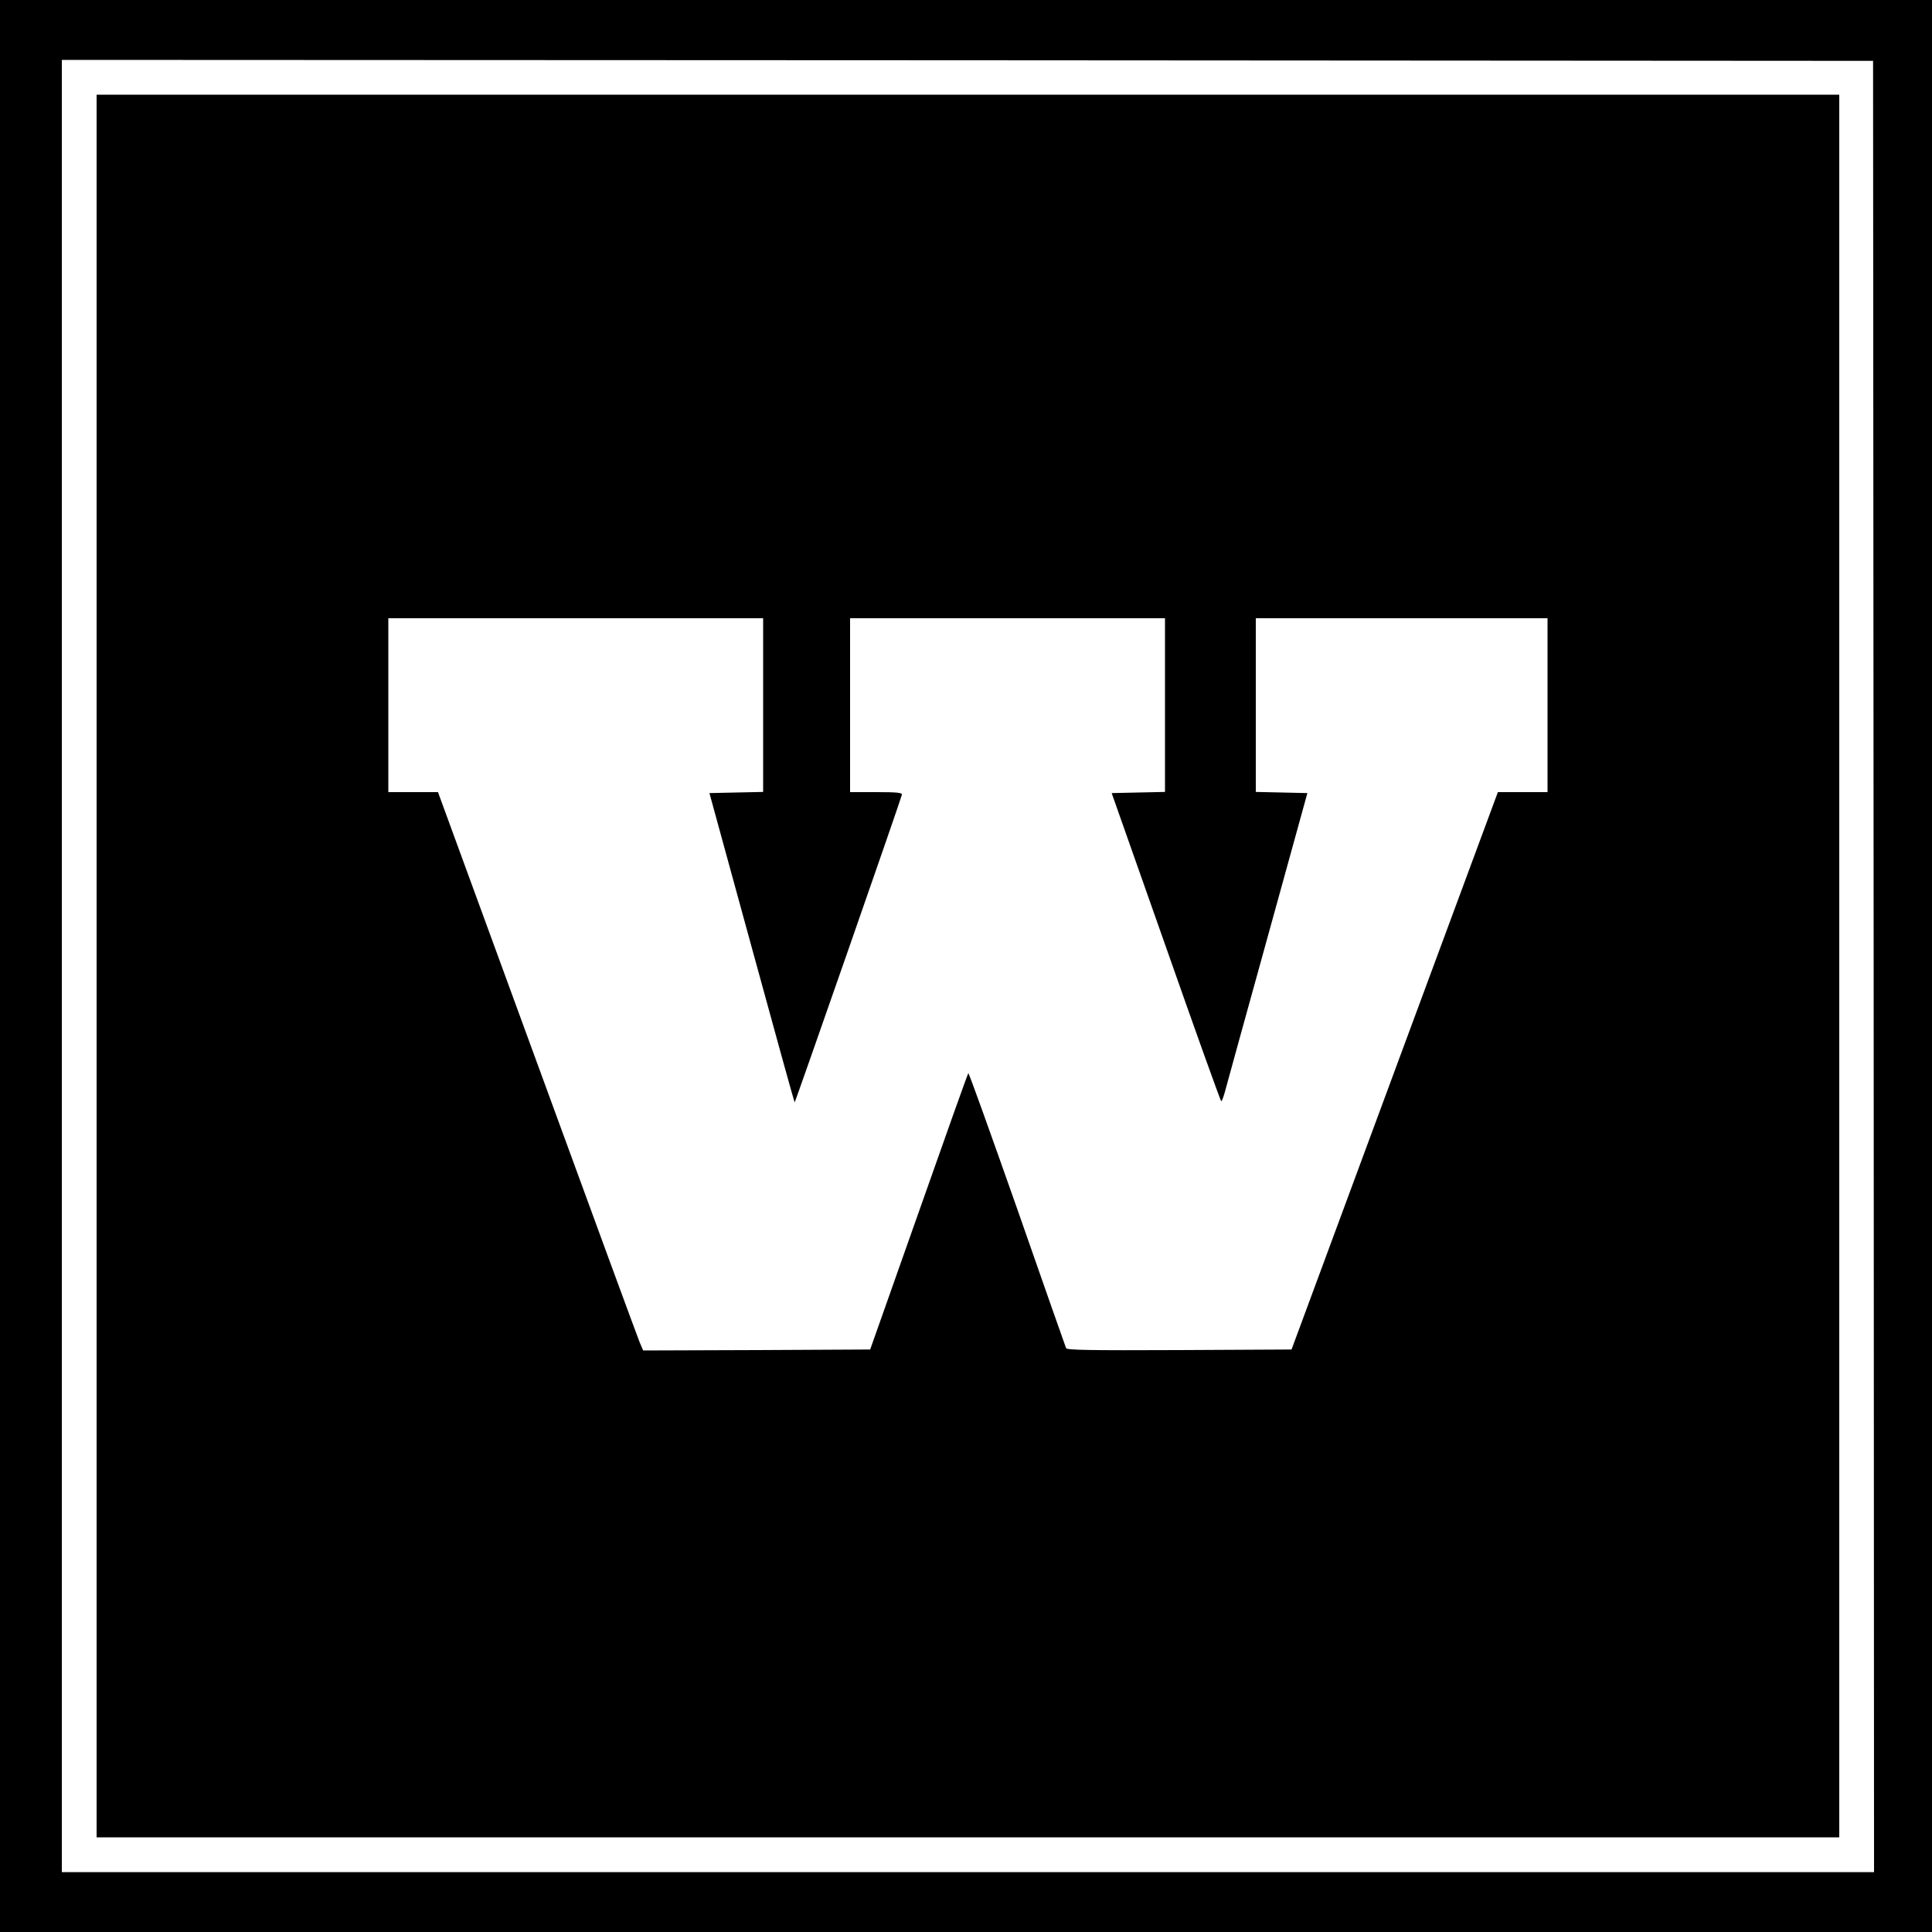 <?xml version="1.0" standalone="no"?>
<!DOCTYPE svg PUBLIC "-//W3C//DTD SVG 20010904//EN"
 "http://www.w3.org/TR/2001/REC-SVG-20010904/DTD/svg10.dtd">
<svg version="1.0" xmlns="http://www.w3.org/2000/svg"
 width="1000pt" height="1000pt" viewBox="0 0 1000 1000"
 preserveAspectRatio="xMidYMid meet">
<g transform="translate(0,1000) scale(0.1,-0.1)"
fill="#000000" stroke="none">
<path d="M0 5000 l0 -5000 5000 0 5000 0 0 5000 0 5000 -5000 0 -5000 0 0
-5000z m9698 -2 l2 -4688 -4690 0 -4690 0 0 4690 0 4690 4688 -2 4687 -3 3
-4687z"/>
<path d="M500 5000 l0 -4510 4510 0 4510 0 0 4510 0 4510 -4510 0 -4510 0 0
-4510z m3450 1350 l0 -449 -139 -3 -139 -3 219 -799 c120 -439 220 -800 222
-802 2 -3 547 1559 555 1592 3 11 -22 14 -132 14 l-136 0 0 450 0 450 815 0
815 0 0 -450 0 -449 -138 -3 -138 -3 281 -797 c154 -439 283 -798 286 -798 4
0 14 28 23 63 9 34 108 393 220 797 l203 735 -133 3 -134 3 0 449 0 450 755 0
755 0 0 -450 0 -450 -129 0 -128 0 -534 -1442 -534 -1443 -582 -3 c-459 -2
-582 0 -585 10 -3 7 -117 331 -253 721 -137 389 -250 705 -253 702 -3 -2 -118
-325 -256 -717 l-252 -713 -587 -3 -588 -2 -18 42 c-10 24 -249 674 -531 1446
l-513 1402 -129 0 -128 0 0 450 0 450 970 0 970 0 0 -450z"/>
</g>
</svg>
